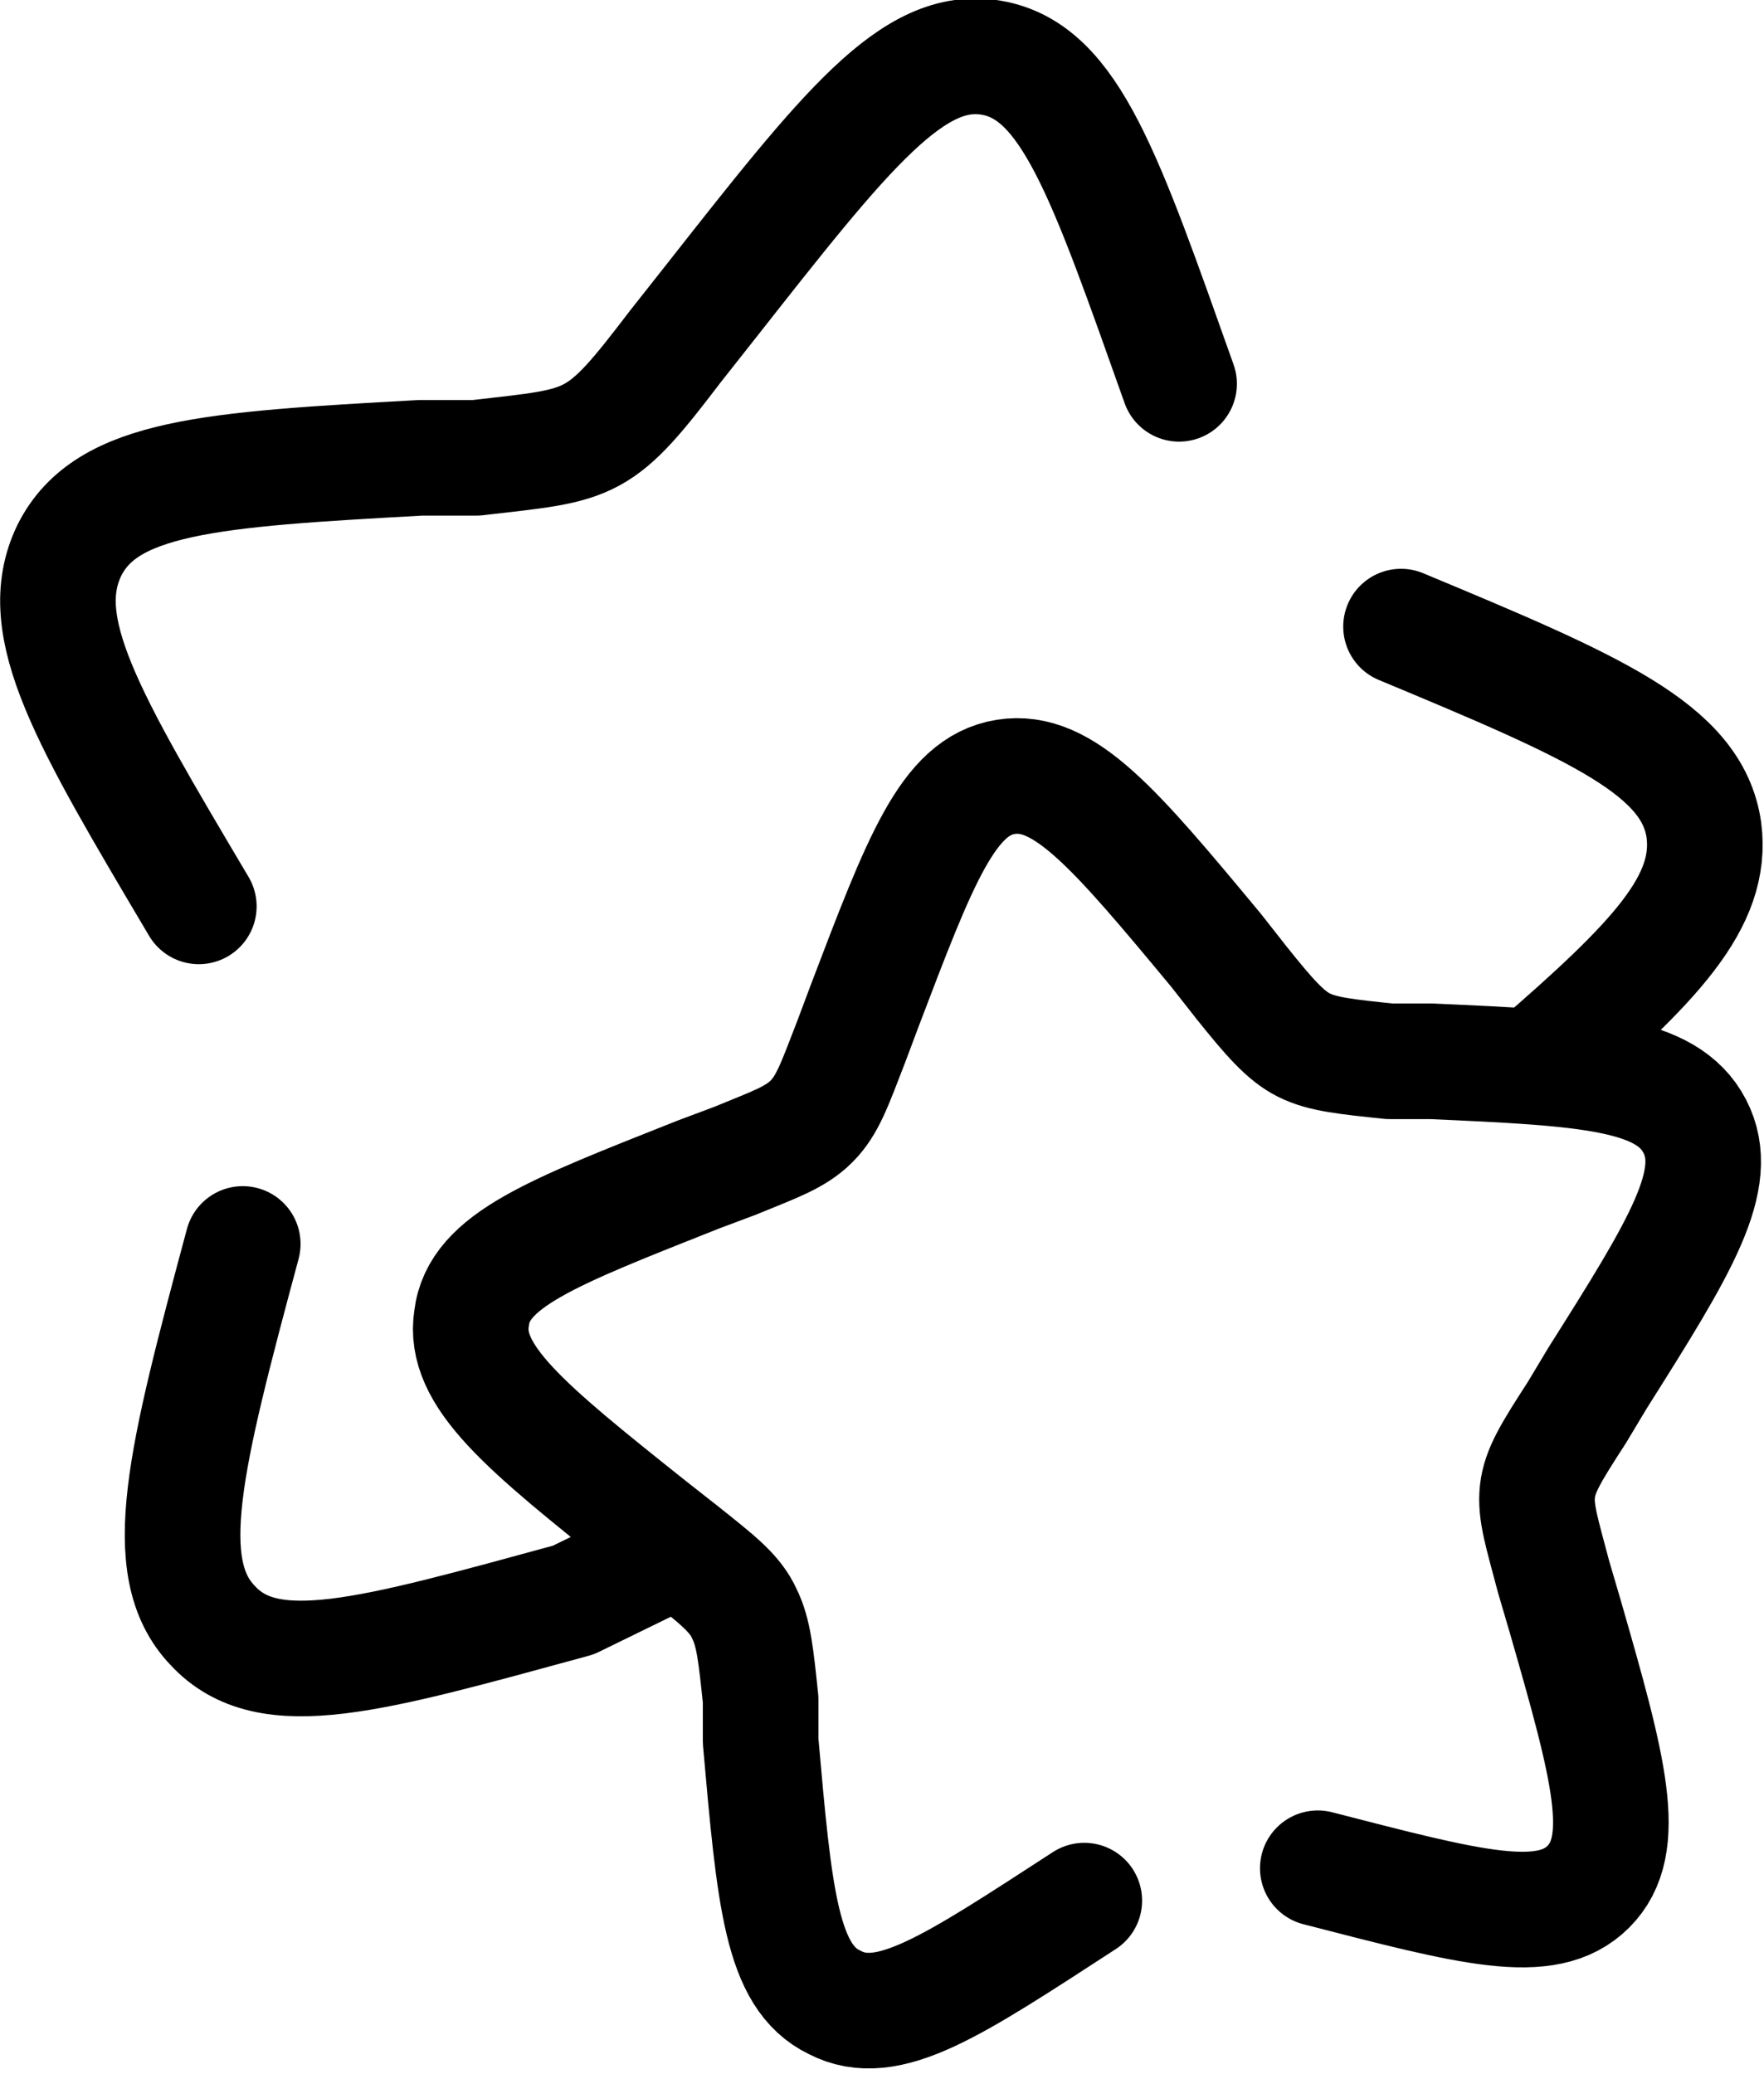 <?xml version="1.0" encoding="UTF-8"?>
<svg id="Lager_1" xmlns="http://www.w3.org/2000/svg" version="1.1" viewBox="0 0 76.3 89.7">
  <!-- Generator: Adobe Illustrator 29.5.1, SVG Export Plug-In . SVG Version: 2.1.0 Build 141)  -->
  <path d="M8.6,39.2C3.8,31.1,1.4,27.1,3,23.8c1.6-3.2,6.1-3.5,15.2-4h2.4c2.6-.3,3.9-.4,5-1,1.1-.6,2-1.7,3.6-3.8l1.5-1.9c5.9-7.5,8.8-11.2,12.2-10.6,3.4.6,4.9,5.1,8.1,14.1M10.5,53.8c-2.5,9.3-3.7,14-1.3,16.5,2.4,2.6,6.8,1.3,15.6-1.1l4.3-2.1M60.6,27.1c8.4,3.5,12.6,5.3,13.1,8.8.4,3.1-2.1,5.7-7.3,10.2" style="fill: none; stroke: #000; stroke-linecap: round; stroke-linejoin: round; stroke-width: 5px;"/>
  <path d="M57,80.8c6.6,1.7,9.9,2.6,11.7.8s.9-5.1-1-11.7l-.5-1.7c-.5-1.9-.8-2.8-.7-3.7.1-.9.6-1.7,1.7-3.4l.9-1.5c3.6-5.7,5.4-8.6,4.2-10.9-1.2-2.3-4.6-2.5-11.4-2.8h-1.8c-1.9-.2-2.9-.3-3.7-.7-.8-.4-1.5-1.2-2.7-2.7l-1.1-1.4c-4.4-5.3-6.6-7.9-9.1-7.5-2.5.4-3.7,3.6-6.1,9.9l-.6,1.6c-.7,1.8-1,2.7-1.7,3.4-.7.7-1.6,1-3.3,1.7l-1.6.6c-6.3,2.5-9.5,3.7-9.8,6.2-.4,2.5,2.3,4.7,7.7,9l1.4,1.1c1.5,1.2,2.3,1.8,2.7,2.7.4.8.5,1.8.7,3.7v1.8c.6,6.8.9,10.2,3.2,11.3,2.3,1.2,5.1-.7,10.8-4.4" style="fill: none; stroke: #000; stroke-linecap: round; stroke-linejoin: round; stroke-width: 5px;"/>
</svg>